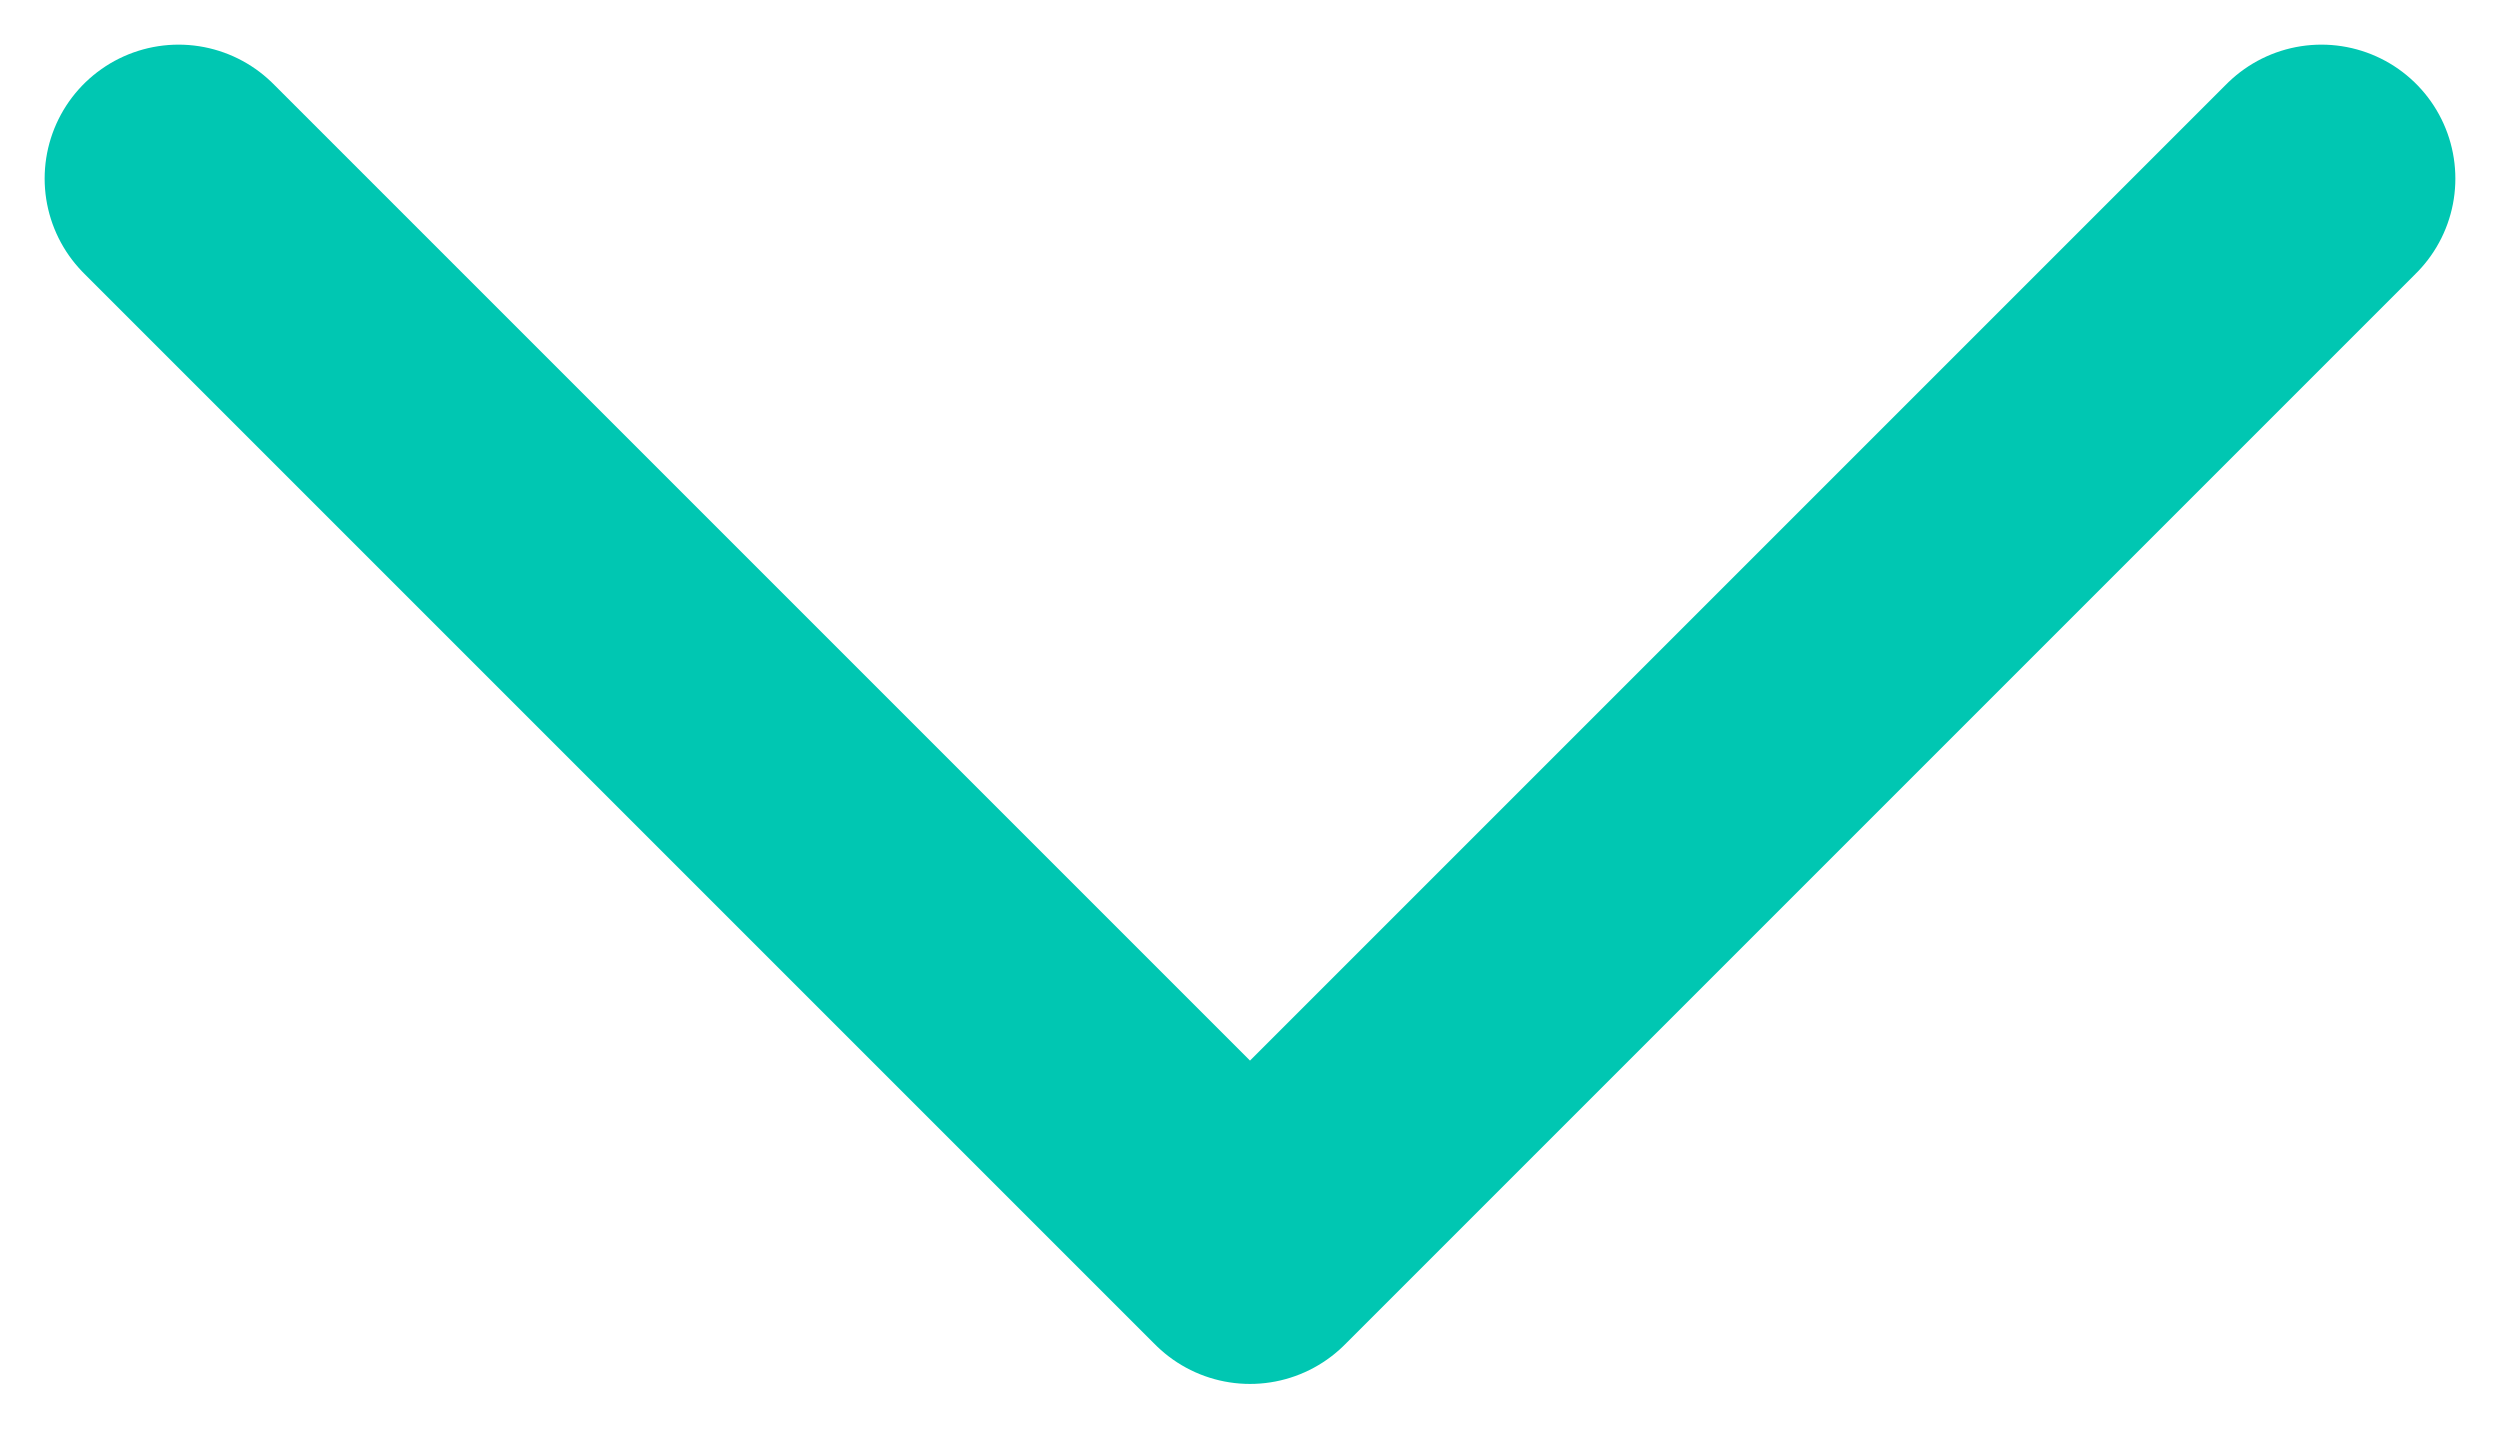 <svg width="14" height="8" viewBox="0 0 14 8" fill="none" xmlns="http://www.w3.org/2000/svg">
<path d="M1 1L7 7L13 1" stroke="#00C7B2" stroke-width="1.5" stroke-linecap="round" stroke-linejoin="round"/>
</svg>
